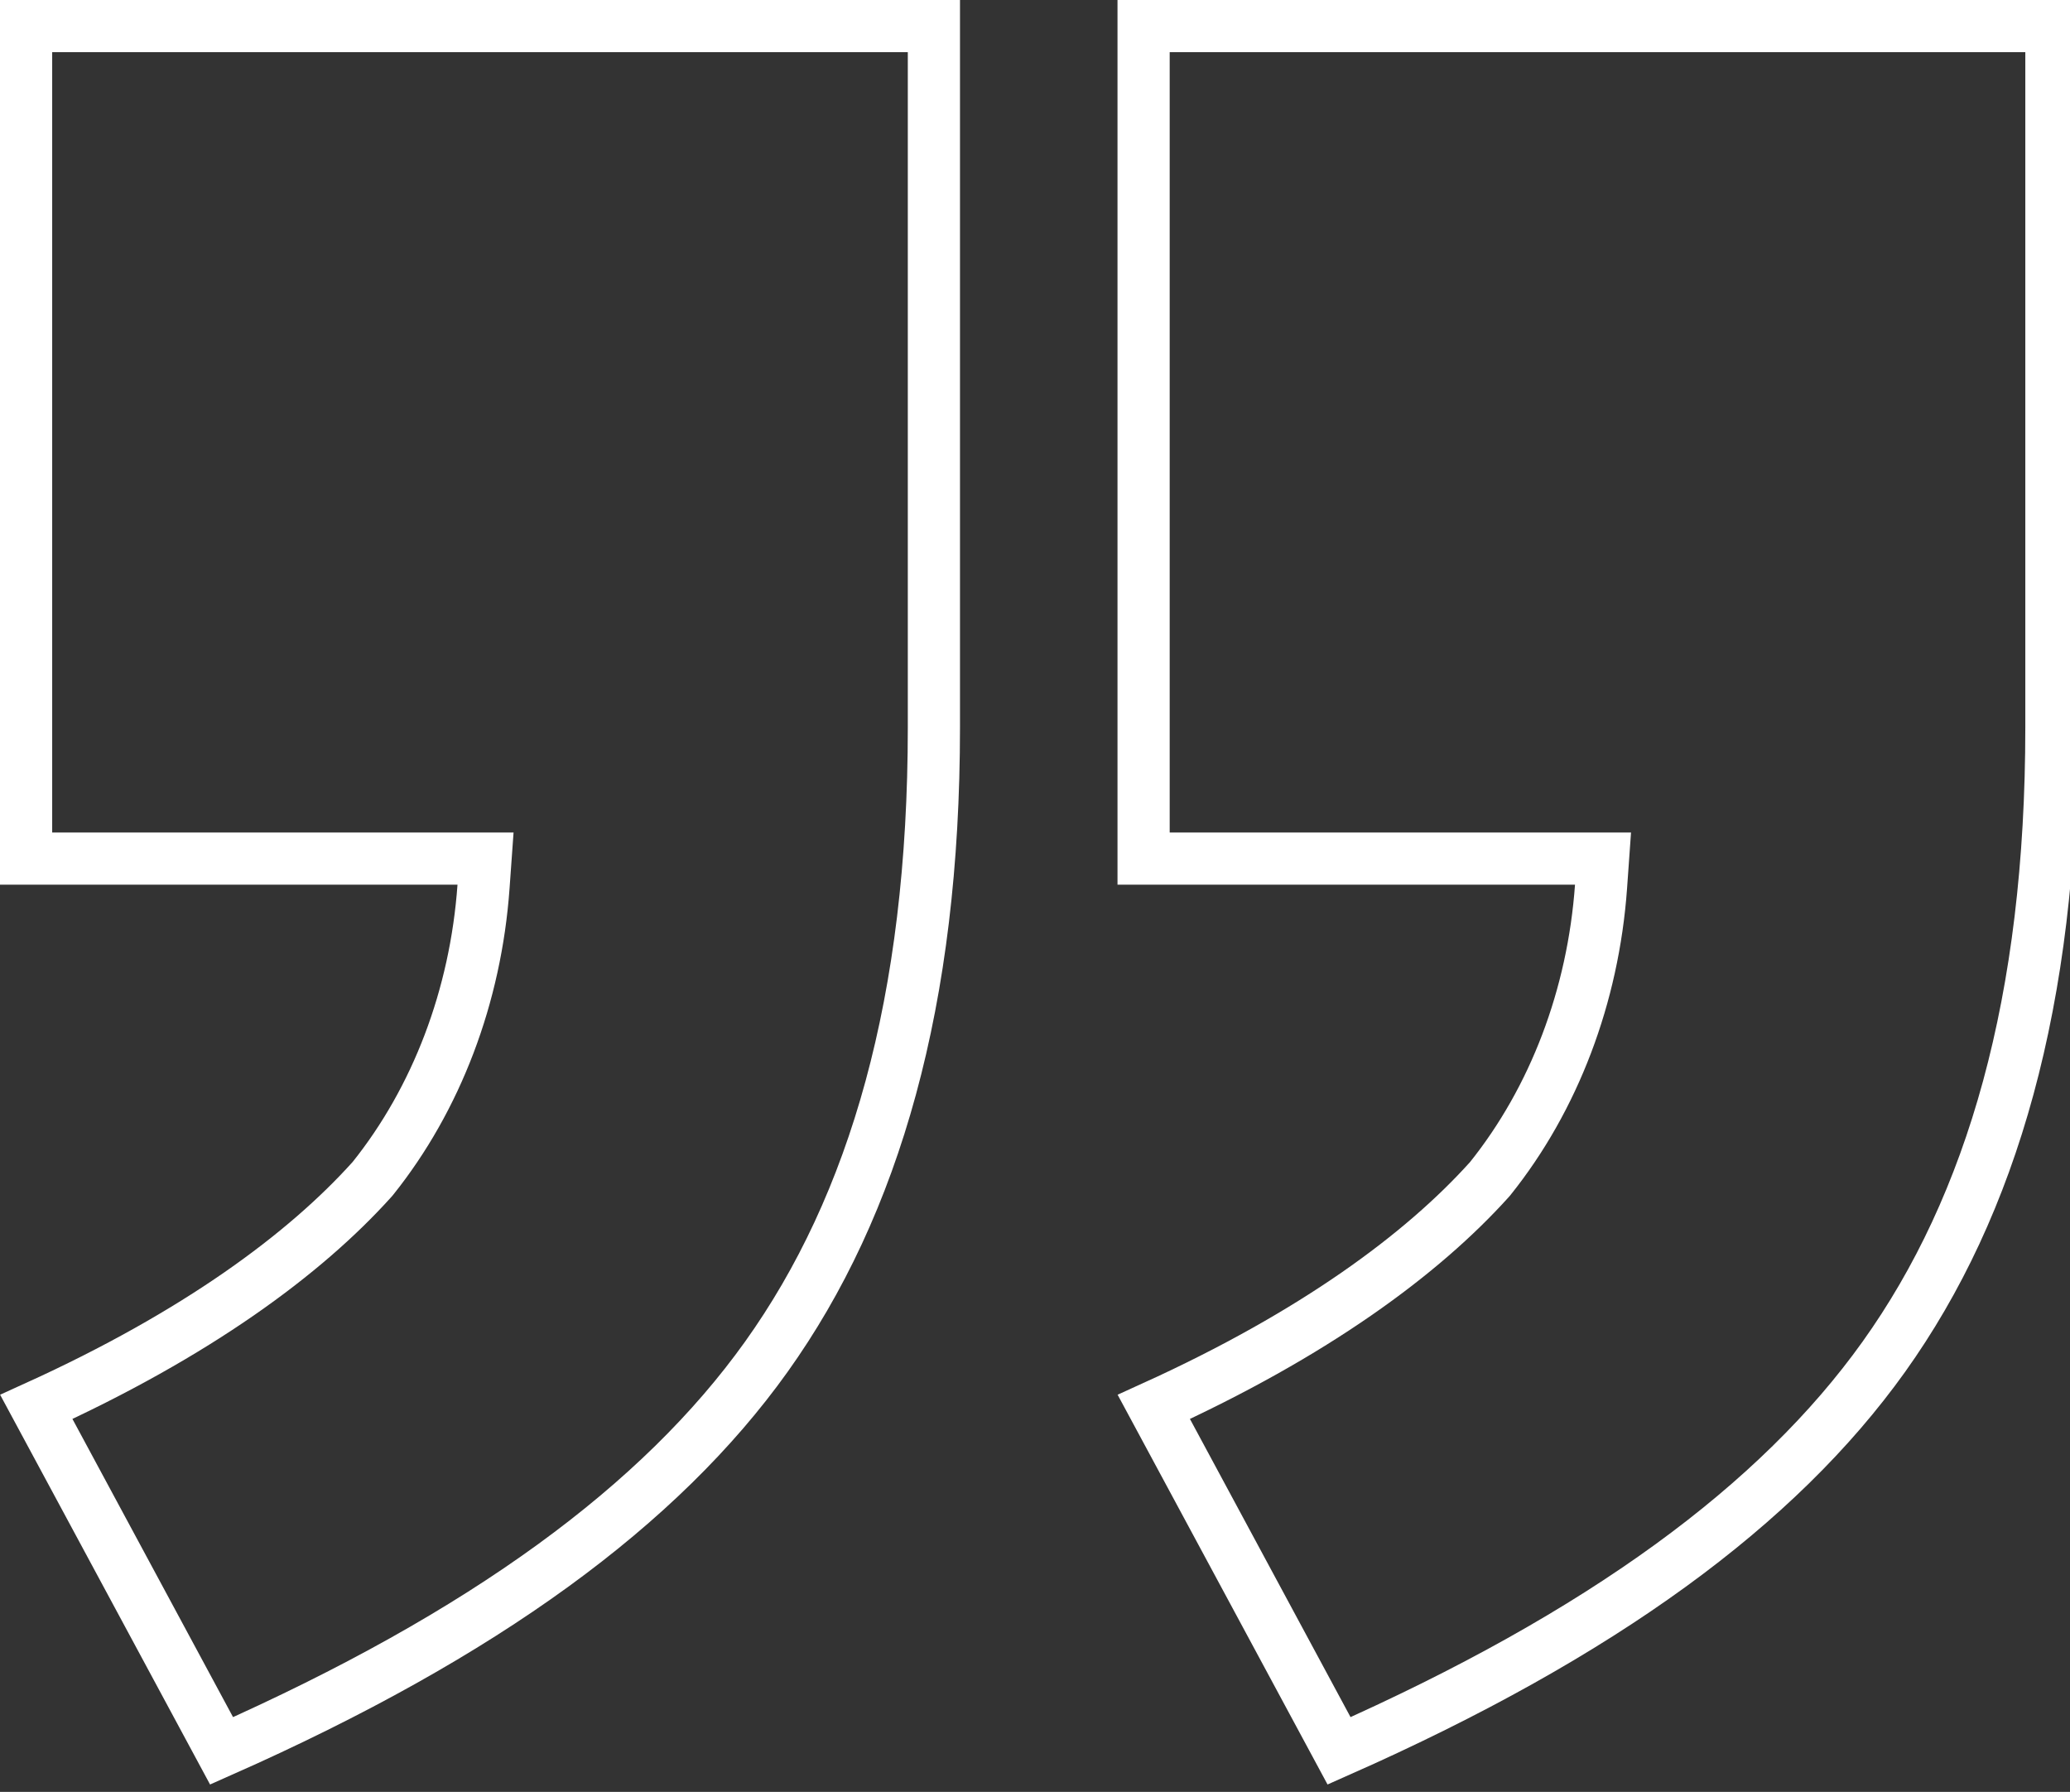 <svg width="119" height="103" viewBox="0 0 119 103" fill="none" xmlns="http://www.w3.org/2000/svg">
<rect x="0" y="0" width="119" height="103" fill="#333333" stroke="none"/>
<g clip-path="url(#clip0)">
<path d="M26.301 49.354H1.5V1.5H53.688V41.803C53.688 57.536 50.286 69.269 44.051 77.994C37.973 86.5 27.862 93.943 12.738 100.641L2.088 80.872C11.317 76.678 17.523 72.086 21.379 67.803L21.408 67.77L21.436 67.737C25.088 63.173 27.346 57.276 27.797 50.961L27.912 49.354H26.301ZM90.543 49.354H65.743V1.5H117.931V41.803C117.931 57.536 114.529 69.269 108.294 77.994C102.215 86.5 92.105 93.943 76.98 100.641L66.331 80.872C75.56 76.678 81.765 72.086 85.622 67.803L85.651 67.77L85.678 67.737C89.33 63.173 91.588 57.276 92.04 50.961L92.154 49.354H90.543Z" stroke="white" stroke-width="3"/>
</g>
<defs>
<clipPath id="clip0">
<rect width="119" height="103" fill="white"/>
</clipPath>
</defs>
</svg>
